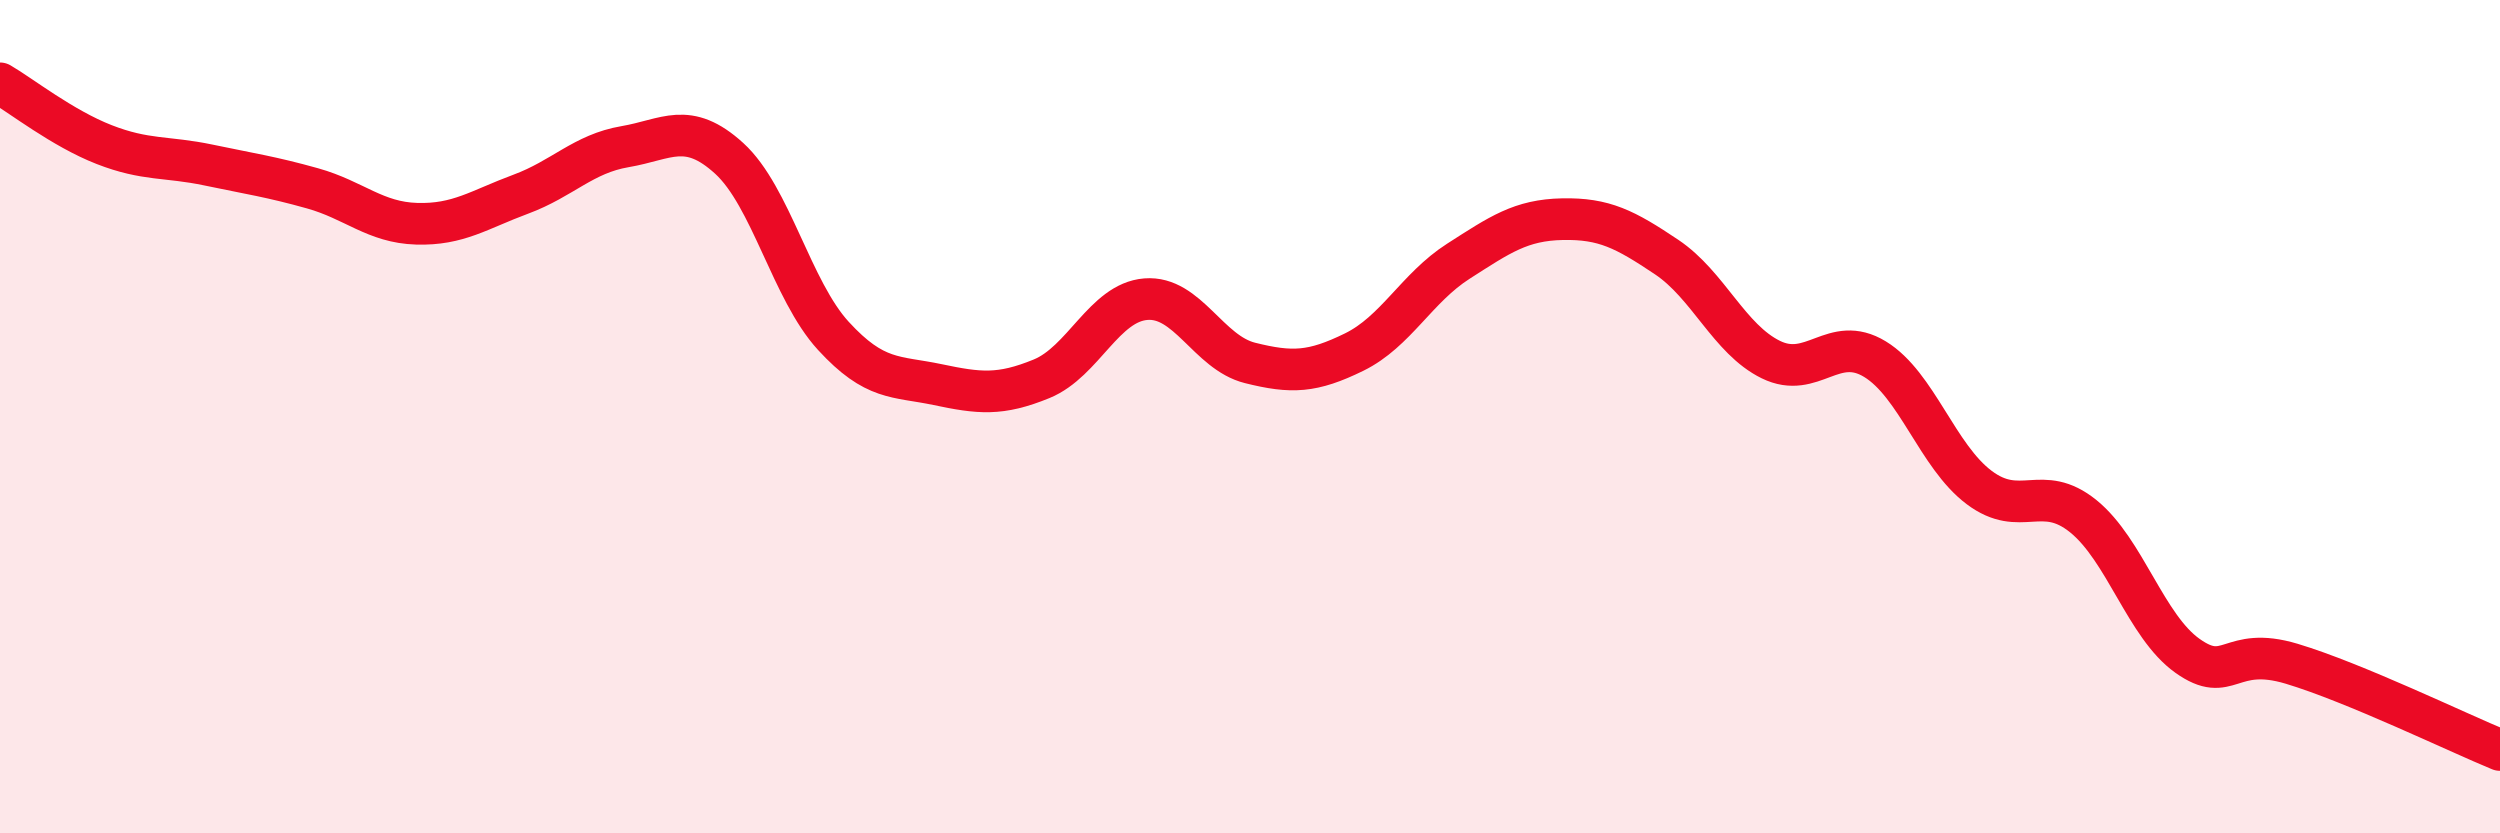 
    <svg width="60" height="20" viewBox="0 0 60 20" xmlns="http://www.w3.org/2000/svg">
      <path
        d="M 0,2 C 0.5,2.29 1.5,3.08 2.5,3.47 C 3.5,3.86 4,3.75 5,3.96 C 6,4.17 6.5,4.24 7.5,4.52 C 8.5,4.8 9,5.34 10,5.37 C 11,5.4 11.5,5.03 12.5,4.66 C 13.5,4.29 14,3.69 15,3.52 C 16,3.35 16.5,2.89 17.5,3.8 C 18.5,4.71 19,6.97 20,8.06 C 21,9.15 21.5,9.02 22.5,9.23 C 23.5,9.44 24,9.5 25,9.09 C 26,8.68 26.5,7.26 27.5,7.18 C 28.5,7.1 29,8.46 30,8.71 C 31,8.96 31.5,8.94 32.5,8.45 C 33.5,7.96 34,6.91 35,6.27 C 36,5.63 36.5,5.28 37.5,5.26 C 38.5,5.24 39,5.5 40,6.17 C 41,6.84 41.5,8.14 42.5,8.63 C 43.5,9.12 44,8.01 45,8.62 C 46,9.23 46.5,10.95 47.5,11.7 C 48.5,12.45 49,11.58 50,12.39 C 51,13.2 51.5,15.03 52.5,15.74 C 53.5,16.45 53.5,15.48 55,15.93 C 56.5,16.38 59,17.59 60,18L60 20L0 20Z"
        fill="#EB0A25"
        opacity="0.1"
        stroke-linecap="round"
        stroke-linejoin="round"
      />
      <path
        d="M 0,2 C 0.5,2.29 1.5,3.08 2.5,3.47 C 3.5,3.86 4,3.75 5,3.96 C 6,4.17 6.5,4.24 7.5,4.52 C 8.5,4.8 9,5.34 10,5.37 C 11,5.4 11.5,5.03 12.5,4.66 C 13.5,4.29 14,3.69 15,3.52 C 16,3.35 16.5,2.89 17.5,3.8 C 18.5,4.71 19,6.97 20,8.06 C 21,9.15 21.5,9.02 22.5,9.23 C 23.5,9.44 24,9.5 25,9.09 C 26,8.68 26.5,7.26 27.5,7.18 C 28.5,7.1 29,8.46 30,8.71 C 31,8.96 31.5,8.94 32.5,8.45 C 33.5,7.96 34,6.91 35,6.27 C 36,5.63 36.5,5.28 37.5,5.26 C 38.5,5.24 39,5.5 40,6.17 C 41,6.84 41.5,8.14 42.5,8.63 C 43.5,9.12 44,8.01 45,8.62 C 46,9.23 46.5,10.95 47.5,11.7 C 48.5,12.45 49,11.58 50,12.39 C 51,13.2 51.5,15.03 52.5,15.74 C 53.5,16.45 53.5,15.48 55,15.93 C 56.5,16.38 59,17.59 60,18"
        stroke="#EB0A25"
        stroke-width="1"
        fill="none"
        stroke-linecap="round"
        stroke-linejoin="round"
      />
    </svg>
  